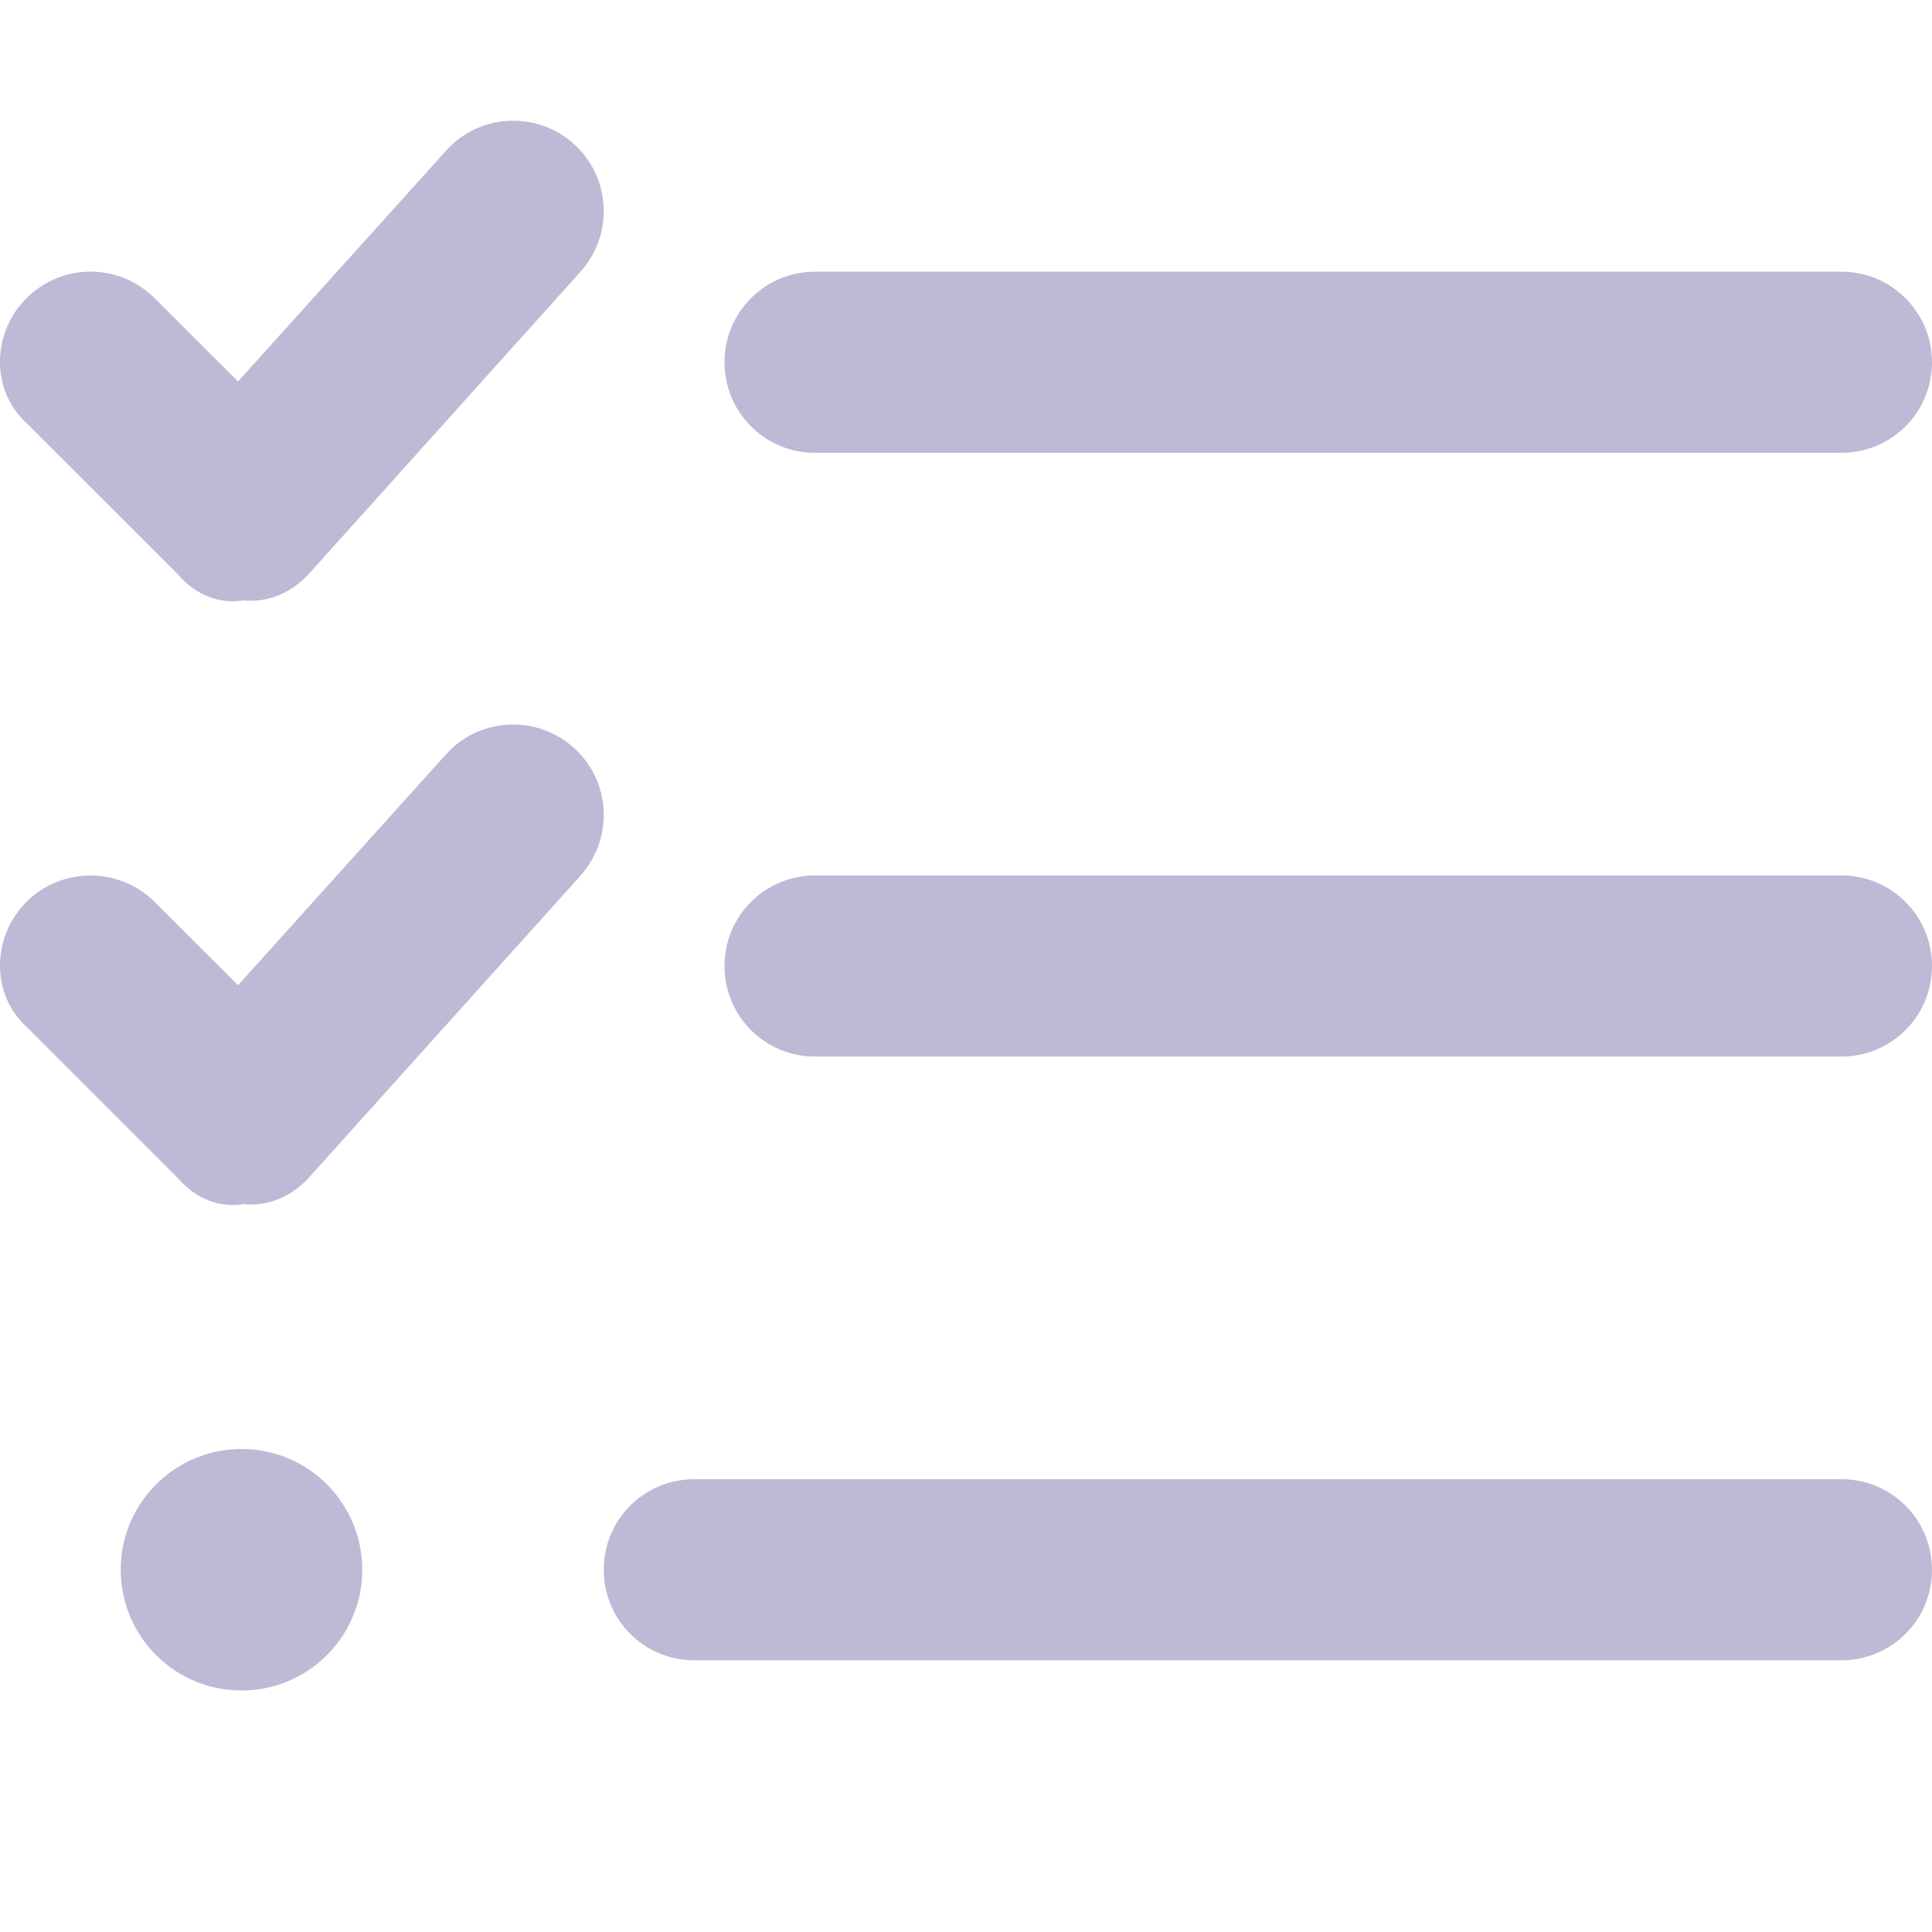 <svg width="24" height="24" viewBox="0 0 24 24" fill="none" xmlns="http://www.w3.org/2000/svg">
<path d="M3.836 7.13C3.63 7.355 3.338 7.491 3.03 7.458C2.721 7.509 2.423 7.387 2.205 7.13L0.329 5.255C-0.11 4.856 -0.11 4.144 0.329 3.704C0.769 3.265 1.481 3.265 1.92 3.704L2.957 4.739L5.541 1.872C5.953 1.41 6.666 1.373 7.13 1.789C7.589 2.204 7.627 2.916 7.209 3.378L3.836 7.13ZM3.836 14.63C3.63 14.855 3.338 14.991 3.03 14.958C2.721 15.009 2.423 14.887 2.205 14.63L0.329 12.755C-0.11 12.356 -0.11 11.644 0.329 11.203C0.769 10.767 1.481 10.767 1.92 11.203L2.957 12.239L5.541 9.37C5.953 8.911 6.666 8.873 7.13 9.291C7.589 9.703 7.627 10.415 7.209 10.88L3.836 14.63ZM10.125 5.625C9.502 5.625 9 5.123 9 4.5C9 3.879 9.502 3.375 10.125 3.375H22.875C23.498 3.375 24 3.879 24 4.5C24 5.123 23.498 5.625 22.875 5.625H10.125ZM9 12C9 11.377 9.502 10.875 10.125 10.875H22.875C23.498 10.875 24 11.377 24 12C24 12.623 23.498 13.125 22.875 13.125H10.125C9.502 13.125 9 12.623 9 12ZM7.5 19.5C7.5 18.877 8.002 18.375 8.625 18.375H22.875C23.498 18.375 24 18.877 24 19.5C24 20.123 23.498 20.625 22.875 20.625H8.625C8.002 20.625 7.5 20.123 7.5 19.5ZM3 21C2.172 21 1.5 20.33 1.5 19.5C1.5 18.67 2.172 18 3 18C3.828 18 4.5 18.67 4.5 19.5C4.5 20.33 3.828 21 3 21Z" fill="#BCBAD5"/>
</svg>
